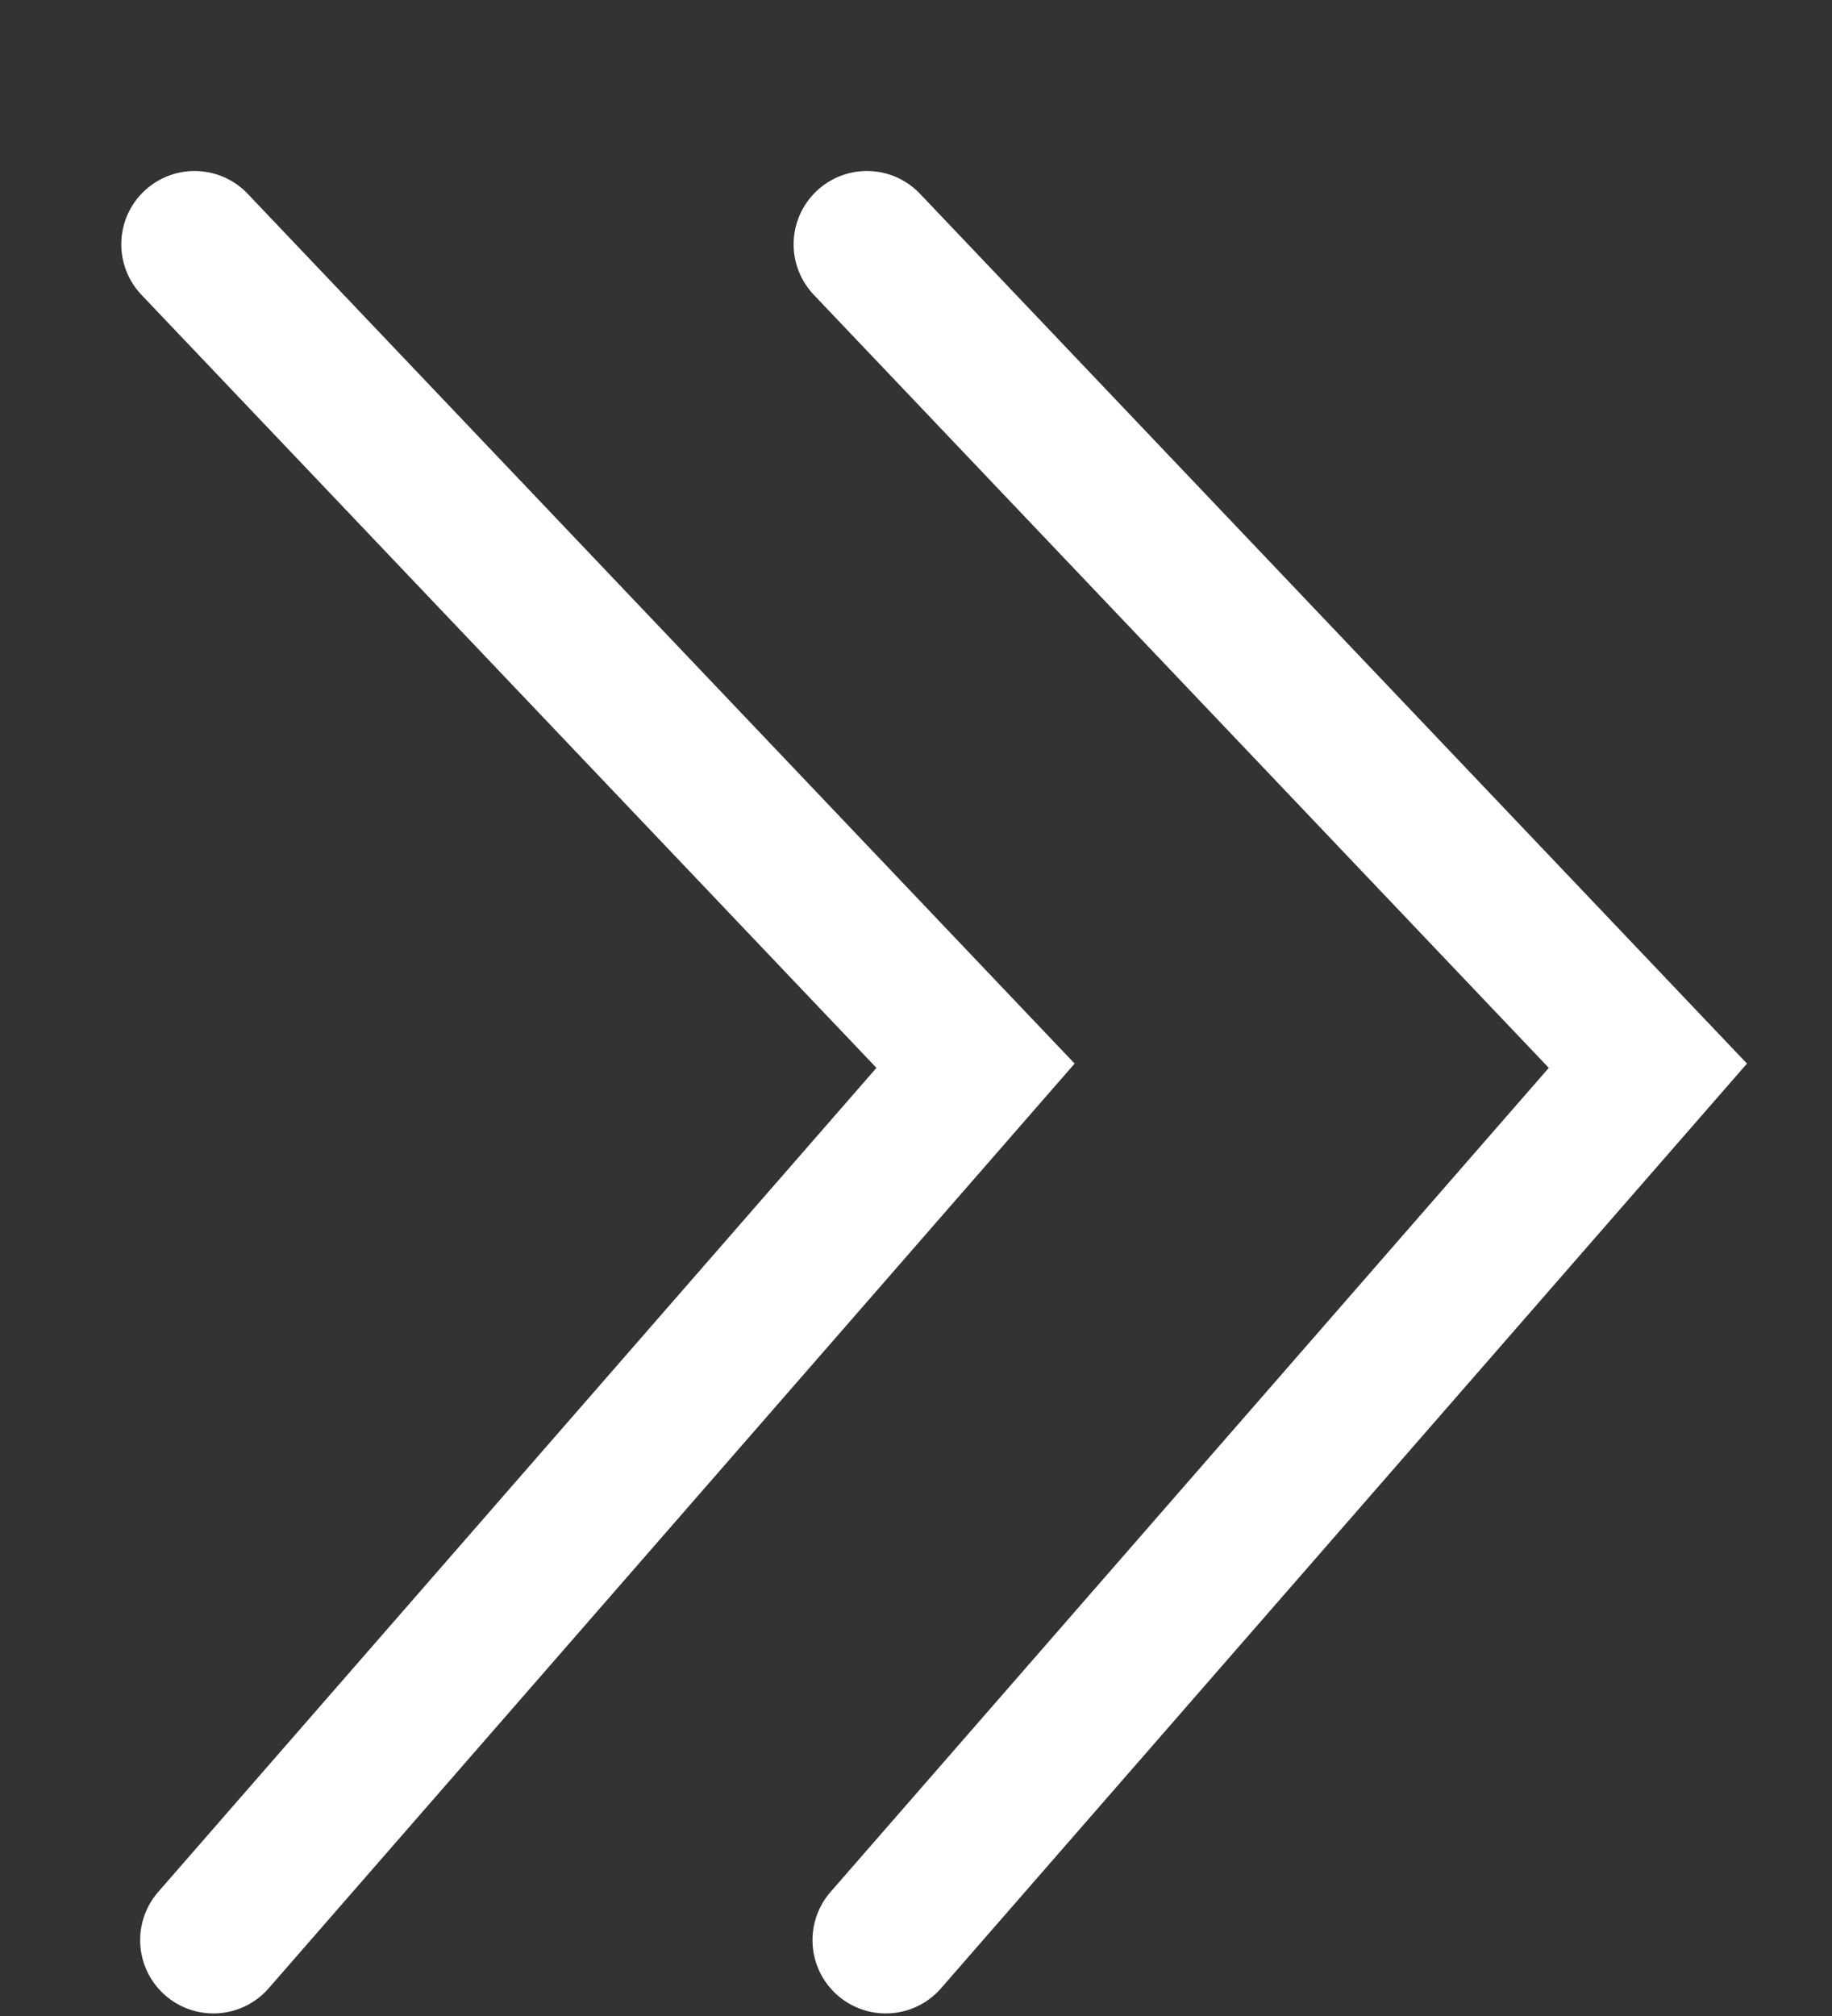 <?xml version="1.0" encoding="UTF-8"?> <svg xmlns="http://www.w3.org/2000/svg" width="10" height="11" viewBox="0 0 10 11" fill="none"><rect x="0" y="0" width="10" height="11" fill="#333333" stroke="none"/><path d="M1.062 1.333L5.325 5.815L1.165 10.586" stroke="white" stroke-width="0.8" stroke-linecap="round"></path><path d="M4.732 1.333L8.995 5.815L4.835 10.586" stroke="white" stroke-width="0.8" stroke-linecap="round"></path></svg> 